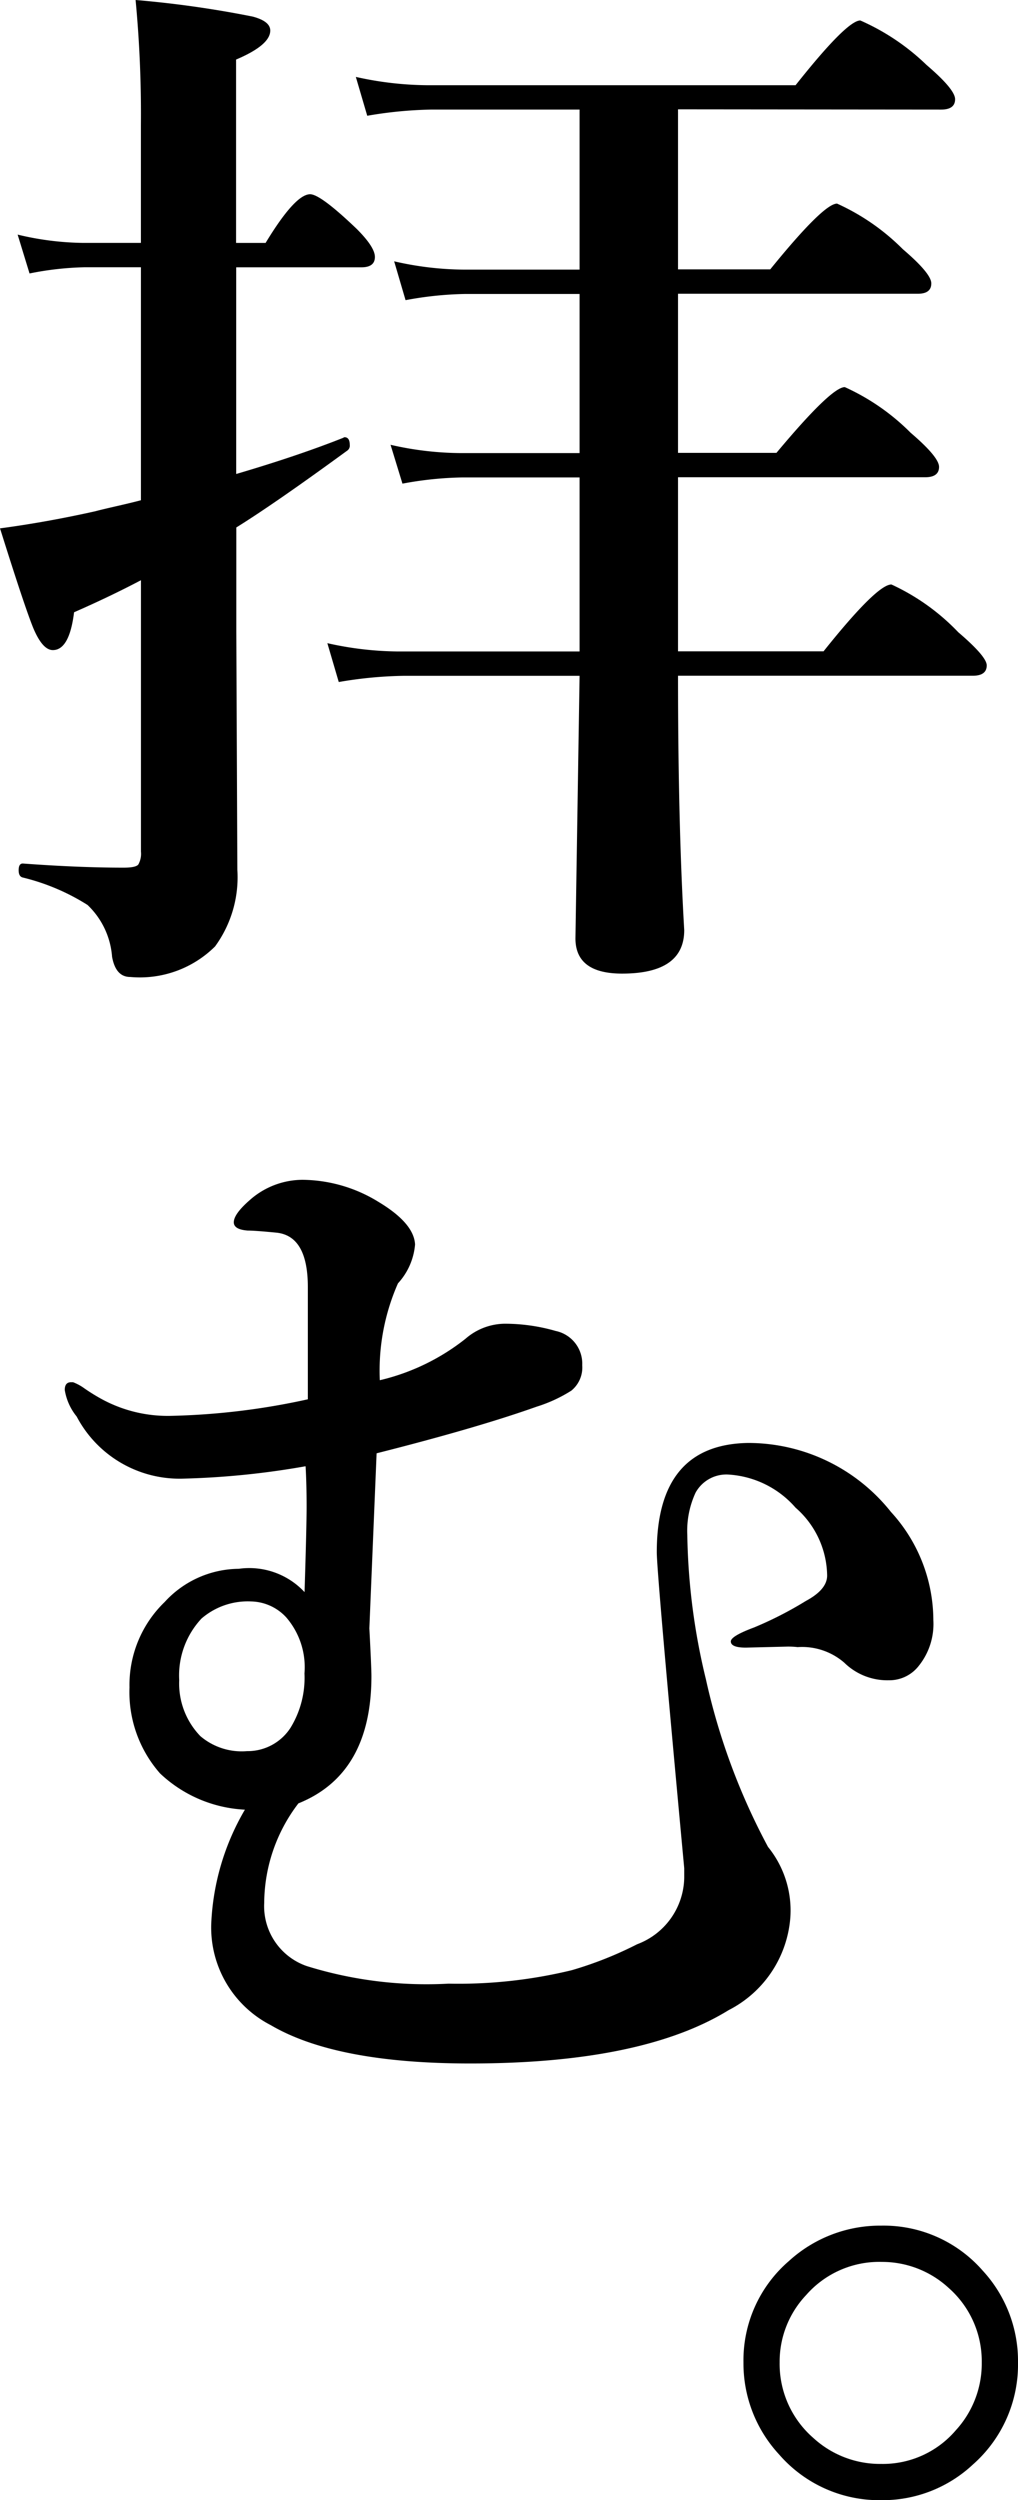 <svg xmlns="http://www.w3.org/2000/svg" width="38.387" height="94.27" viewBox="0 0 38.387 94.27"><g transform="translate(-114.445 -1079.523)"><path d="M10.352-15.605q2.324-.684,4.043-1.367a.056.056,0,0,1,.039-.02q.2,0,.2.293a.228.228,0,0,1-.078.2q-2.754,2.012-4.2,2.91v3.906l.039,9a4.422,4.422,0,0,1-.84,2.891,4.022,4.022,0,0,1-3.2,1.152q-.547,0-.684-.762A3.006,3.006,0,0,0,4.746.645,8.176,8.176,0,0,0,2.3-.391Q2.148-.43,2.148-.664q0-.254.156-.254,2.109.156,3.809.156.449,0,.547-.117a.827.827,0,0,0,.1-.488V-11.6Q5.625-11,4.238-10.391q-.176,1.426-.8,1.426-.391,0-.742-.84-.332-.82-1.25-3.75Q3.2-13.789,5.039-14.2q.215-.059.9-.215.508-.117.82-.2V-23.4H4.629a11.646,11.646,0,0,0-2.07.234l-.449-1.465a11.043,11.043,0,0,0,2.48.313H6.758V-28.75a45.631,45.631,0,0,0-.2-4.727,39.425,39.425,0,0,1,4.414.625q.664.176.664.527,0,.547-1.289,1.094v6.914h1.113q1.113-1.836,1.68-1.836.391,0,1.758,1.309.684.684.684,1.055,0,.391-.508.391H10.352Zm16.66-13.75v6.035h3.477q2.012-2.48,2.52-2.48a8.356,8.356,0,0,1,2.48,1.719q1.074.918,1.074,1.289,0,.391-.508.391H27.012v6h3.711q2.07-2.48,2.578-2.48a8.356,8.356,0,0,1,2.48,1.719q1.074.918,1.074,1.289,0,.391-.527.391H27.012v6.563H32.5q2.012-2.52,2.559-2.52a8.244,8.244,0,0,1,2.52,1.8q1.074.918,1.074,1.25,0,.391-.527.391H27.012q0,5.586.234,9.59,0,1.641-2.344,1.641-1.758,0-1.758-1.328l.156-9.9H16.66a15.678,15.678,0,0,0-2.441.234l-.43-1.465a12.53,12.53,0,0,0,2.676.313H23.3v-6.562H18.867a13.284,13.284,0,0,0-2.246.234l-.449-1.465a12.083,12.083,0,0,0,2.656.313H23.3v-6H18.984a13.284,13.284,0,0,0-2.246.234l-.43-1.465a12,12,0,0,0,2.637.313H23.3v-6.035H17.734a15.678,15.678,0,0,0-2.441.234l-.43-1.465a12.72,12.72,0,0,0,2.676.313H31.445q1.934-2.441,2.441-2.441a8.507,8.507,0,0,1,2.5,1.68q1.074.918,1.074,1.289,0,.391-.527.391Zm.234,66.32q-1.035-11.133-1.035-11.914,0-4.063,3.438-4.121a6.876,6.876,0,0,1,5.391,2.6,6.062,6.062,0,0,1,1.6,4.082,2.521,2.521,0,0,1-.547,1.719,1.405,1.405,0,0,1-1.133.547,2.318,2.318,0,0,1-1.68-.664,2.429,2.429,0,0,0-1.758-.586,3.042,3.042,0,0,0-.371-.02l-1.582.039q-.566,0-.566-.234,0-.2.879-.527a13.908,13.908,0,0,0,1.953-1q.8-.43.8-.957a3.454,3.454,0,0,0-1.191-2.559,3.648,3.648,0,0,0-2.559-1.25,1.326,1.326,0,0,0-1.211.684,3.43,3.43,0,0,0-.312,1.6,24.452,24.452,0,0,0,.7,5.43,24.549,24.549,0,0,0,2.344,6.328,3.8,3.8,0,0,1,.84,2.676,4.285,4.285,0,0,1-2.324,3.477q-3.262,2.012-9.746,2.012-5.059,0-7.52-1.445a4.138,4.138,0,0,1-2.246-3.809,9.259,9.259,0,0,1,1.27-4.316,5.008,5.008,0,0,1-3.2-1.367,4.639,4.639,0,0,1-1.152-3.242,4.347,4.347,0,0,1,1.328-3.223,3.823,3.823,0,0,1,2.793-1.25,2.849,2.849,0,0,1,2.48.879q.078-2.48.078-3.223,0-.859-.039-1.523a30.626,30.626,0,0,1-4.687.469,4.382,4.382,0,0,1-3.945-2.344,2.116,2.116,0,0,1-.449-1q0-.293.234-.293H4.2a1.84,1.84,0,0,1,.43.234,7.211,7.211,0,0,0,.664.41,5.207,5.207,0,0,0,2.559.625,26.514,26.514,0,0,0,5.2-.625V15.051q0-1.934-1.191-2.051-.8-.078-1.074-.078-.527-.039-.527-.312,0-.312.605-.84a3.008,3.008,0,0,1,1.992-.762,5.538,5.538,0,0,1,2.871.84q1.328.8,1.367,1.6a2.473,2.473,0,0,1-.645,1.465,8.161,8.161,0,0,0-.684,3.652A8.238,8.238,0,0,0,19,17a2.285,2.285,0,0,1,1.484-.566,6.939,6.939,0,0,1,1.914.273A1.26,1.26,0,0,1,23.4,18a1.126,1.126,0,0,1-.41.957,5.467,5.467,0,0,1-1.309.605q-2.246.8-6.035,1.758l-.273,6.6q.078,1.484.078,1.8,0,3.691-2.754,4.8a6.228,6.228,0,0,0-1.289,3.75,2.389,2.389,0,0,0,1.6,2.383,15.2,15.2,0,0,0,5.352.664,18.08,18.08,0,0,0,4.648-.508,14.079,14.079,0,0,0,2.461-.977,2.729,2.729,0,0,0,1.777-2.5ZM10.918,26.906a2.667,2.667,0,0,0-1.875.645,3.141,3.141,0,0,0-.84,2.324A2.852,2.852,0,0,0,9,31.984a2.4,2.4,0,0,0,1.758.566,1.925,1.925,0,0,0,1.641-.879,3.6,3.6,0,0,0,.527-2.051,2.874,2.874,0,0,0-.684-2.109A1.848,1.848,0,0,0,10.918,26.906Z" transform="translate(113 1113)"/><path d="M7.676-7.559a4.962,4.962,0,0,1,3.828,1.7A5.023,5.023,0,0,1,12.832-2.4a5.022,5.022,0,0,1-1.7,3.848A4.983,4.983,0,0,1,7.676,2.793,5,5,0,0,1,3.828,1.074,5.053,5.053,0,0,1,2.48-2.4,4.937,4.937,0,0,1,4.2-6.23,5.1,5.1,0,0,1,7.676-7.559Zm0,1.367a3.663,3.663,0,0,0-2.832,1.25,3.655,3.655,0,0,0-1,2.539A3.7,3.7,0,0,0,5.117.449a3.72,3.72,0,0,0,2.559.977A3.617,3.617,0,0,0,10.488.156,3.72,3.72,0,0,0,11.465-2.4a3.681,3.681,0,0,0-1.25-2.812A3.7,3.7,0,0,0,7.676-6.191Z" transform="translate(140 1171)"/></g></svg>